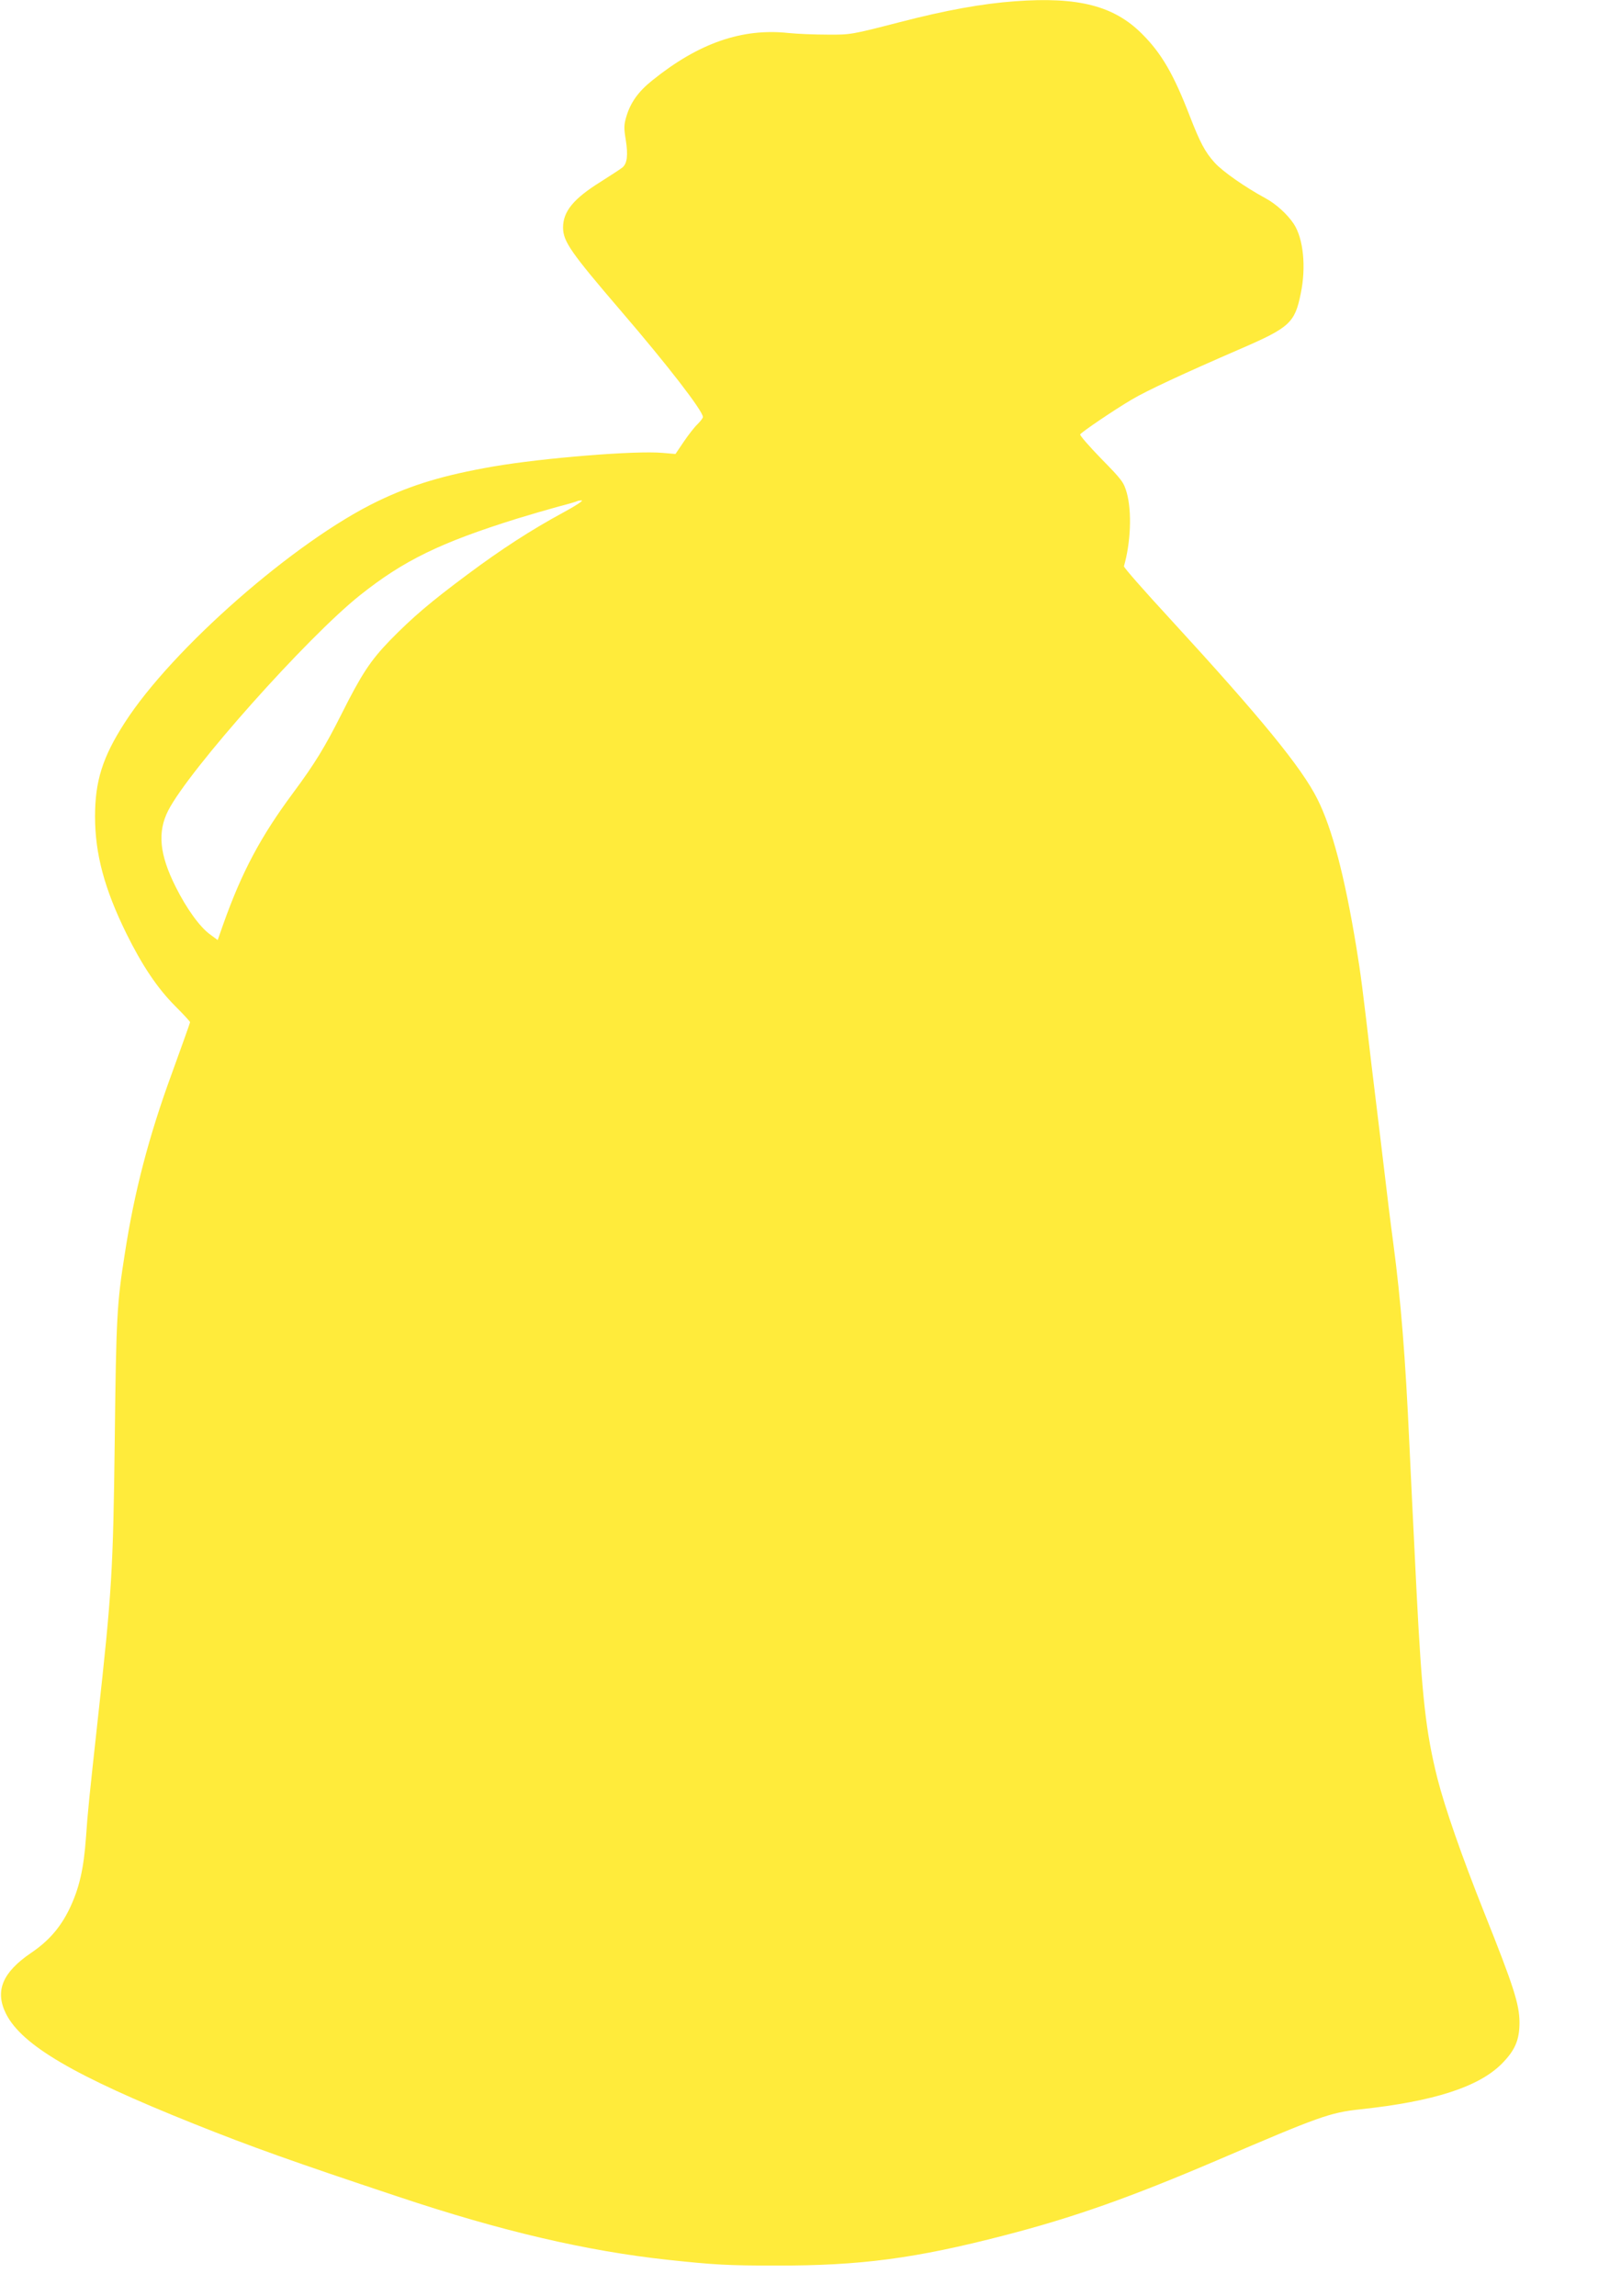 <?xml version="1.0" standalone="no"?>
<!DOCTYPE svg PUBLIC "-//W3C//DTD SVG 20010904//EN"
 "http://www.w3.org/TR/2001/REC-SVG-20010904/DTD/svg10.dtd">
<svg version="1.0" xmlns="http://www.w3.org/2000/svg"
 width="904pt" height="1280pt" viewBox="0 0 904 1280"
 preserveAspectRatio="xMidYMid meet">
<g transform="translate(0,1280) scale(0.1,-0.1)"
fill="#ffeb3b" stroke="none">
<path d="M5660 12793 c-180 -13 -386 -50 -640 -116 -272 -70 -276 -71 -405
-70 -71 0 -170 4 -218 9 -258 28 -501 -56 -759 -264 -78 -62 -122 -124 -145
-202 -14 -47 -14 -65 -3 -131 13 -84 8 -129 -18 -152 -9 -8 -65 -44 -123 -81
-151 -94 -209 -165 -209 -255 1 -78 42 -137 325 -467 257 -299 455 -555 455
-589 0 -6 -14 -24 -31 -41 -17 -16 -51 -60 -76 -97 l-46 -68 -71 6 c-149 14
-667 -28 -946 -76 -275 -48 -452 -101 -645 -194 -459 -221 -1145 -822 -1410
-1235 -123 -191 -165 -325 -165 -522 0 -208 52 -403 175 -653 87 -176 172
-304 272 -404 46 -46 83 -86 83 -90 0 -3 -45 -130 -100 -281 -130 -354 -211
-665 -264 -1010 -44 -277 -48 -353 -56 -1035 -9 -733 -16 -849 -95 -1564 -47
-429 -56 -515 -65 -649 -13 -183 -38 -291 -94 -407 -50 -102 -115 -177 -213
-243 -160 -109 -203 -213 -139 -340 89 -175 381 -346 1046 -612 322 -129 561
-214 1135 -405 579 -194 1057 -305 1510 -354 262 -28 335 -32 603 -32 471 -1
778 40 1272 168 387 100 701 211 1190 420 569 244 627 265 795 283 412 44 661
125 790 254 74 75 99 132 99 231 -1 101 -31 197 -196 610 -126 316 -220 586
-262 751 -64 256 -86 449 -116 1039 -24 487 -30 603 -40 820 -22 488 -48 809
-90 1125 -18 136 -27 207 -65 528 -8 70 -20 163 -25 207 -5 44 -19 159 -31
255 -50 431 -61 514 -85 660 -65 396 -135 662 -217 825 -88 176 -314 452 -821
1004 -144 156 -260 288 -258 294 38 132 45 304 16 409 -17 59 -25 71 -142 190
-68 70 -121 131 -118 136 8 14 195 140 287 194 82 49 288 145 609 284 272 118
301 144 334 307 31 148 15 307 -39 389 -36 54 -100 112 -158 143 -111 60 -239
149 -283 198 -54 60 -81 111 -140 263 -89 230 -156 346 -264 454 -157 158
-357 209 -710 183z m-2520 -2851 c-179 -97 -344 -204 -532 -344 -207 -154
-308 -240 -434 -369 -109 -113 -158 -188 -269 -409 -92 -183 -149 -277 -270
-440 -182 -245 -286 -441 -389 -730 l-32 -91 -42 31 c-57 41 -131 143 -192
265 -91 181 -103 306 -42 426 117 228 773 964 1069 1200 245 195 449 294 878
428 72 22 175 52 230 67 55 14 102 28 104 30 2 2 14 4 25 4 12 0 -35 -31 -104
-68z"/>
</g>
</svg>
